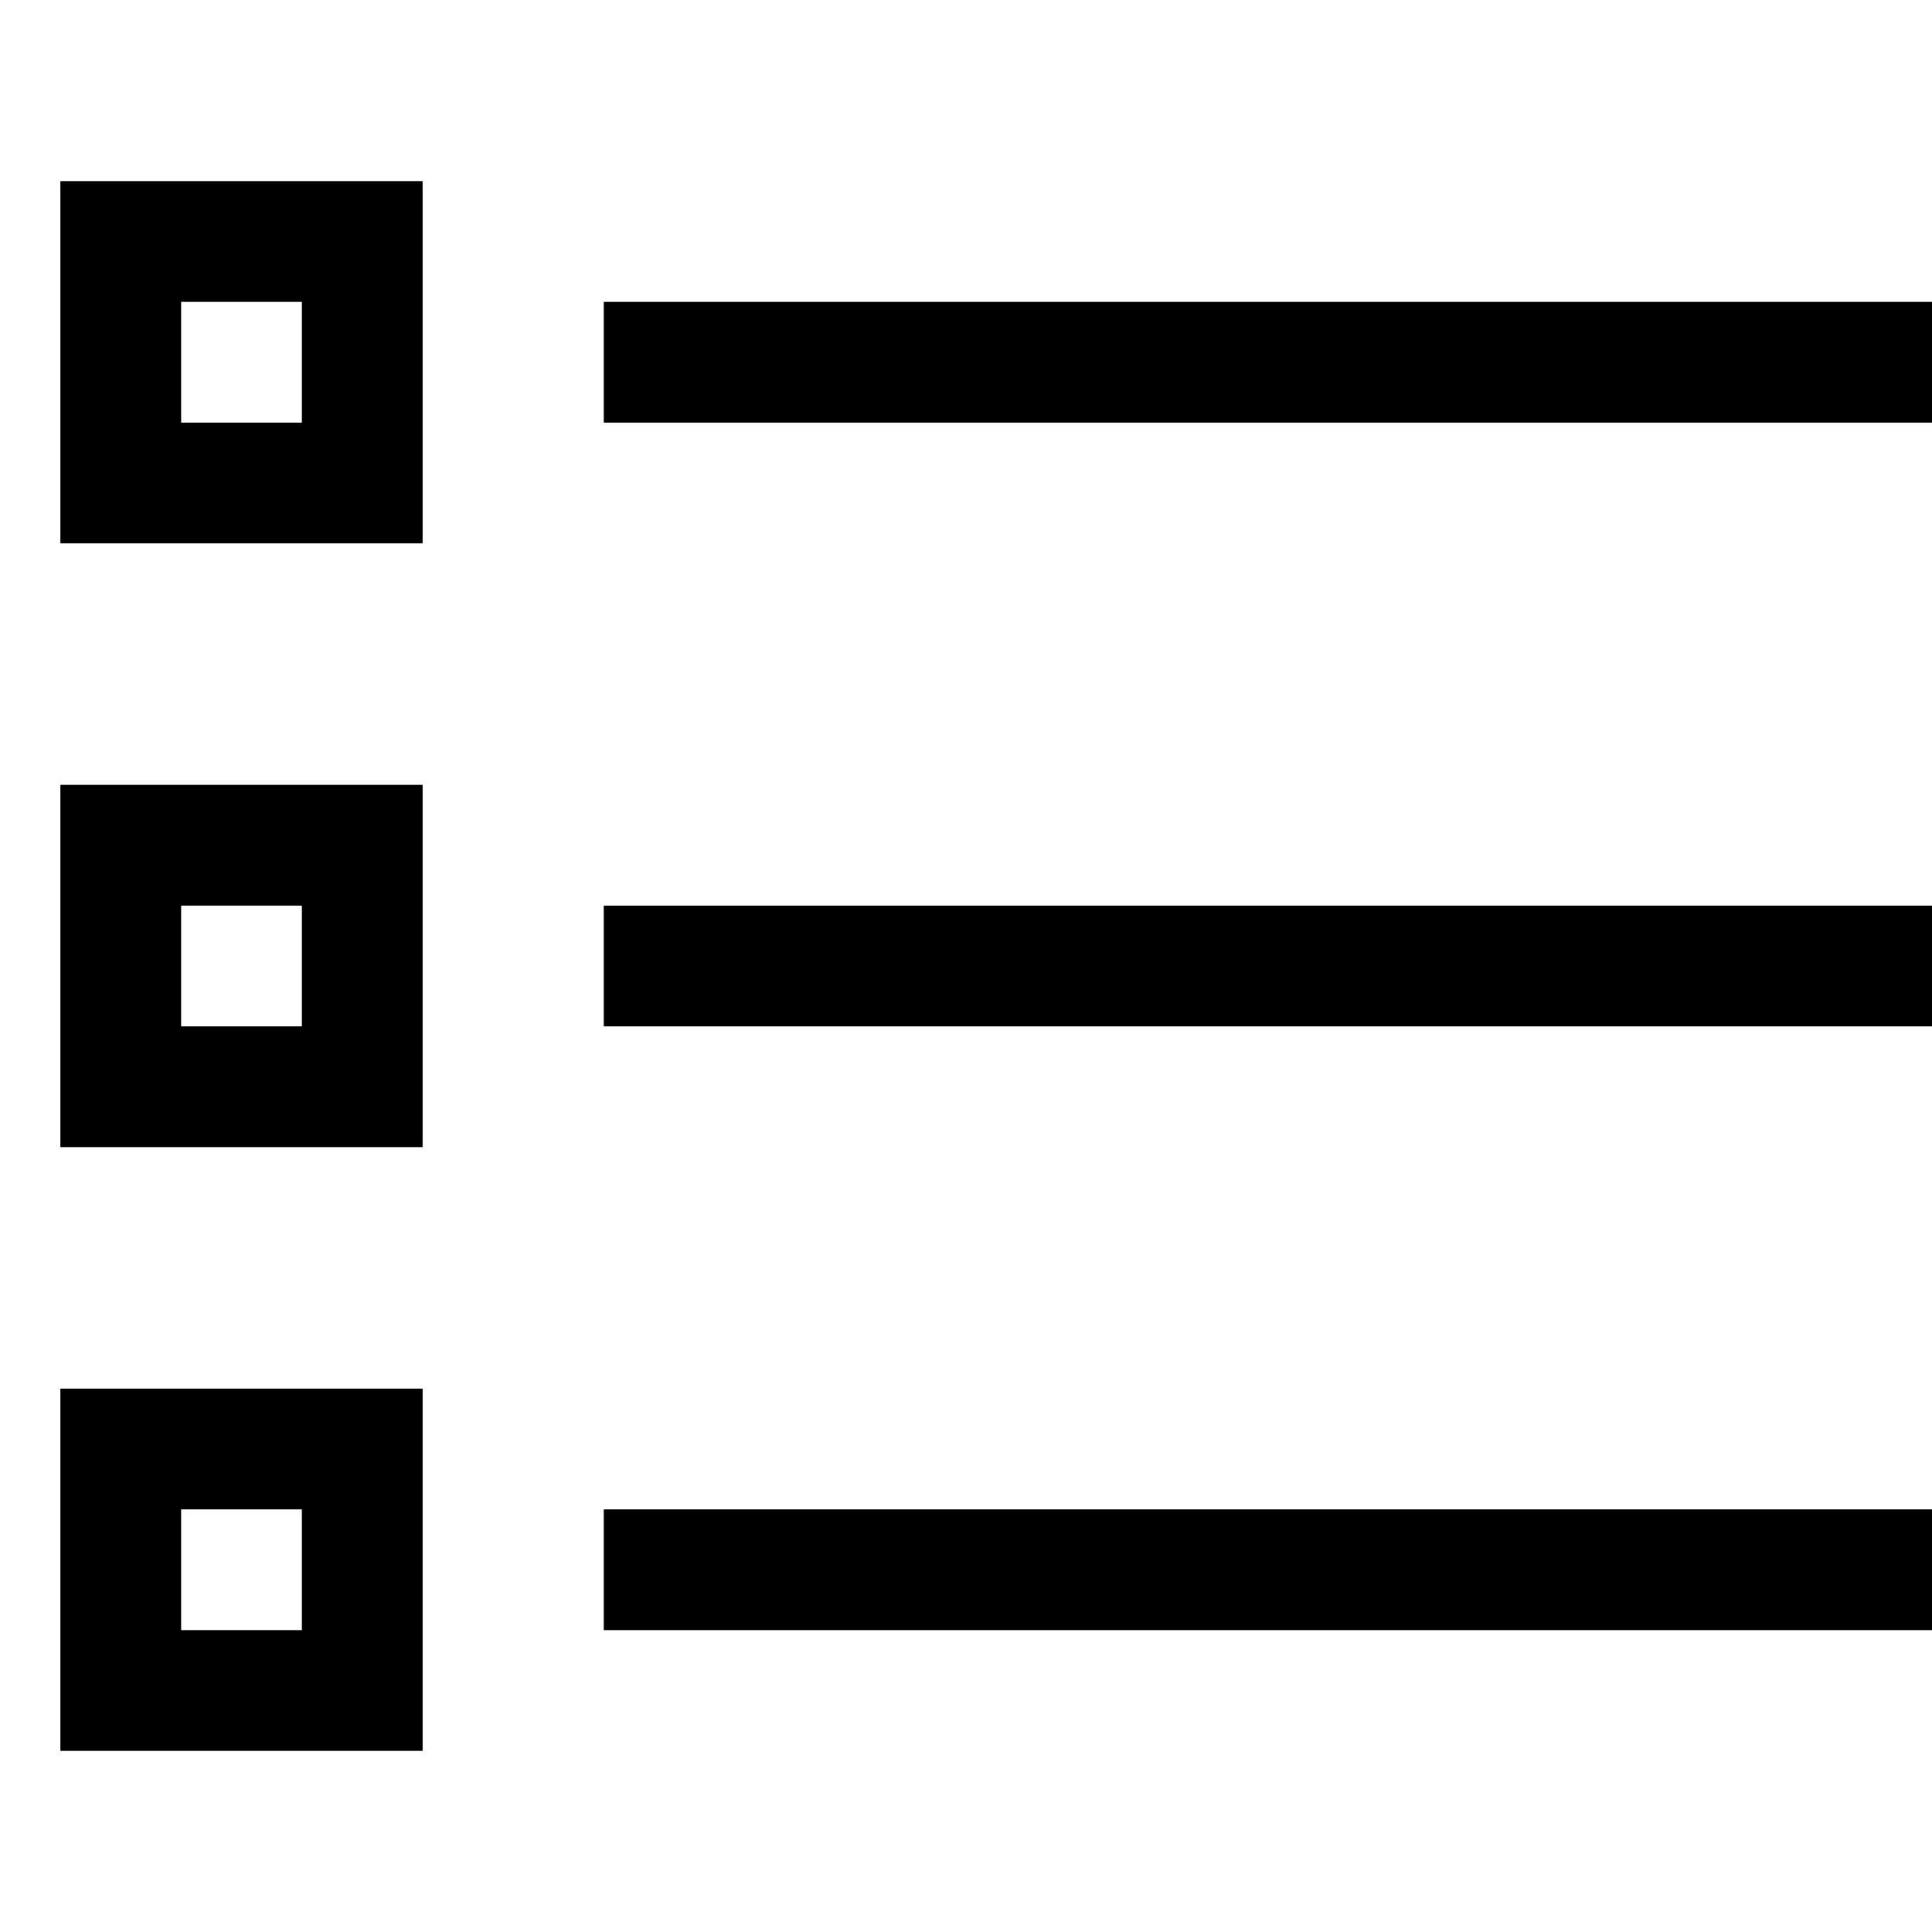 <svg xmlns="http://www.w3.org/2000/svg" viewBox="0 0 512 512"><!--! Font Awesome Pro 6.4.0 by @fontawesome - https://fontawesome.com License - https://fontawesome.com/license (Commercial License) Copyright 2023 Fonticons, Inc. --><path d="M48 80H80v32H48V80zM16 48V80v32 32H48 80h32V112 80 48H80 48 16zM176 80H160v32h16H496h16V80H496 176zm0 160H160v32h16H496h16V240H496 176zm0 160H160v32h16H496h16V400H496 176zM80 240v32H48V240H80zM48 208H16v32 32 32H48 80h32V272 240 208H80 48zm0 192H80v32H48V400zM16 368v32 32 32H48 80h32V432 400 368H80 48 16z"/></svg>